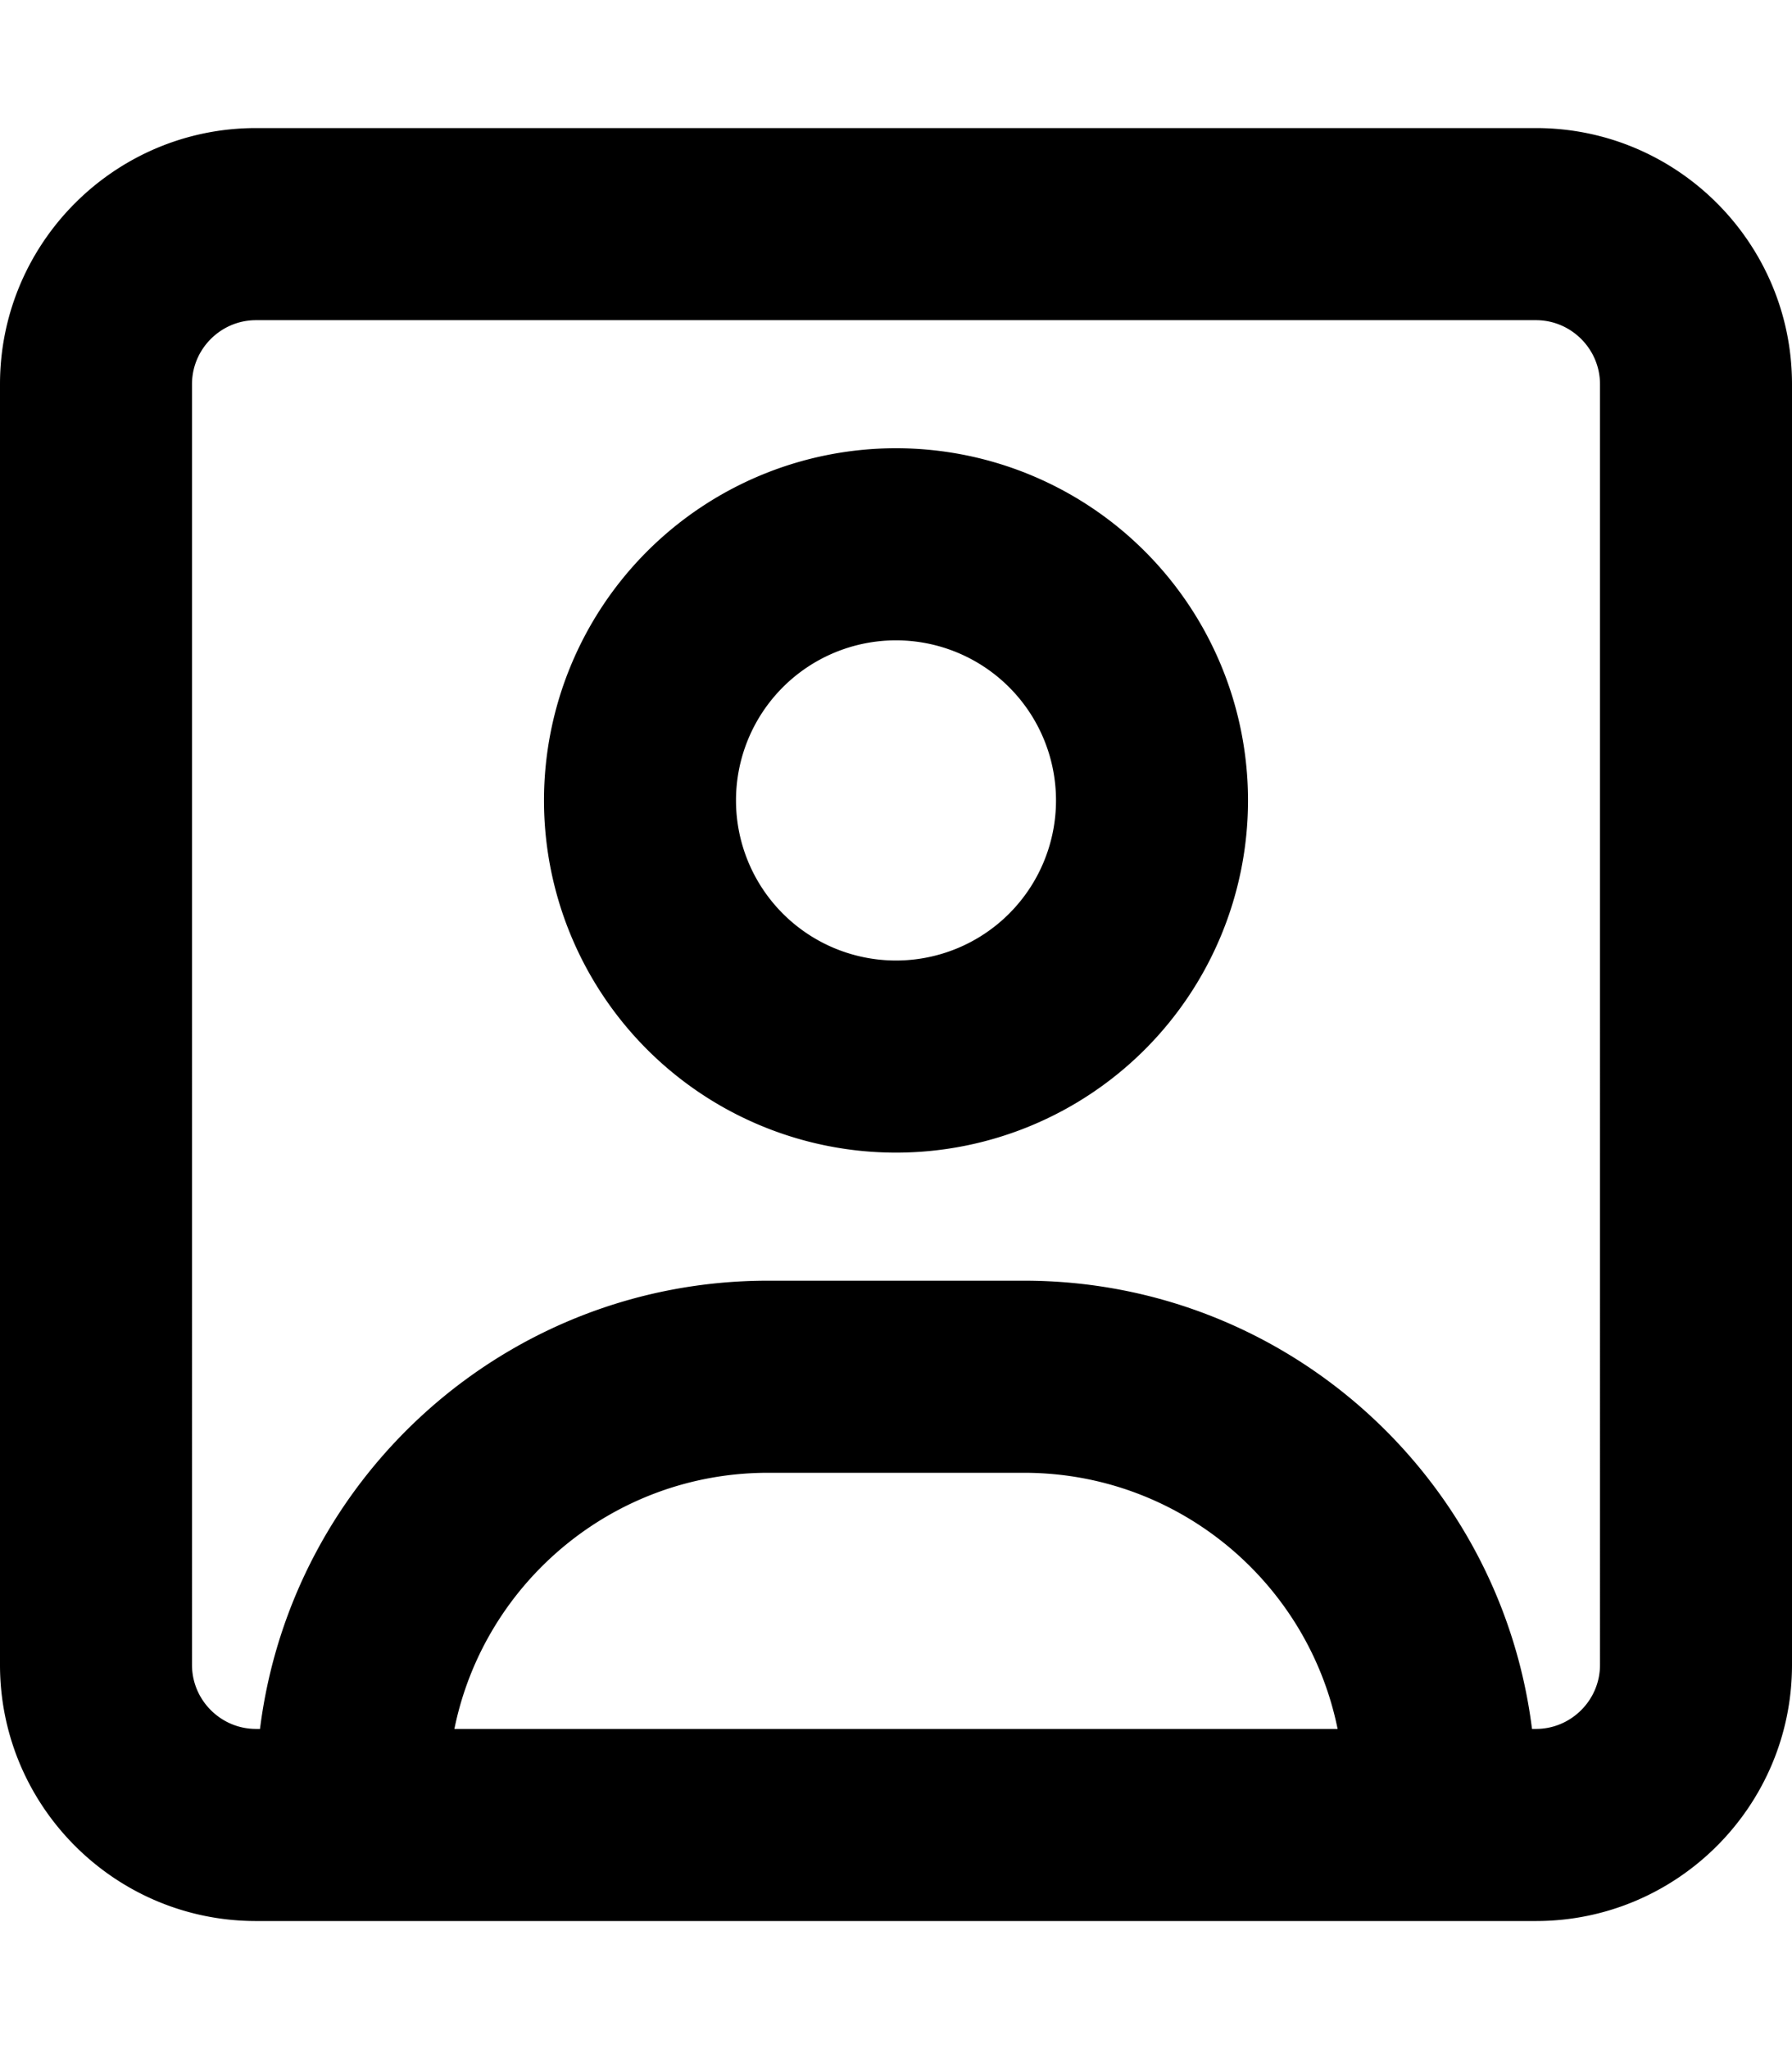 <svg xmlns="http://www.w3.org/2000/svg" viewBox="0 0 448 512"><!--! Font Awesome Pro 6.5.0 by @fontawesome - https://fontawesome.com License - https://fontawesome.com/license (Commercial License) Copyright 2023 Fonticons, Inc. --><path d="M384 80c8.8 0 16 7.2 16 16V416c0 8.8-7.2 16-16 16h-1c-7.9-63.1-61.7-112-127-112H192c-65.3 0-119.1 48.9-127 112H64c-8.8 0-16-7.2-16-16V96c0-8.8 7.2-16 16-16H384zM334.4 432H113.6c7.4-36.5 39.7-64 78.4-64h64c38.7 0 71 27.5 78.4 64zM64 32C28.7 32 0 60.7 0 96V416c0 35.3 28.7 64 64 64H384c35.3 0 64-28.7 64-64V96c0-35.3-28.7-64-64-64H64zM224 240a40 40 0 1 1 0-80 40 40 0 1 1 0 80zm-88-40a88 88 0 1 0 176 0 88 88 0 1 0 -176 0z"/></svg>